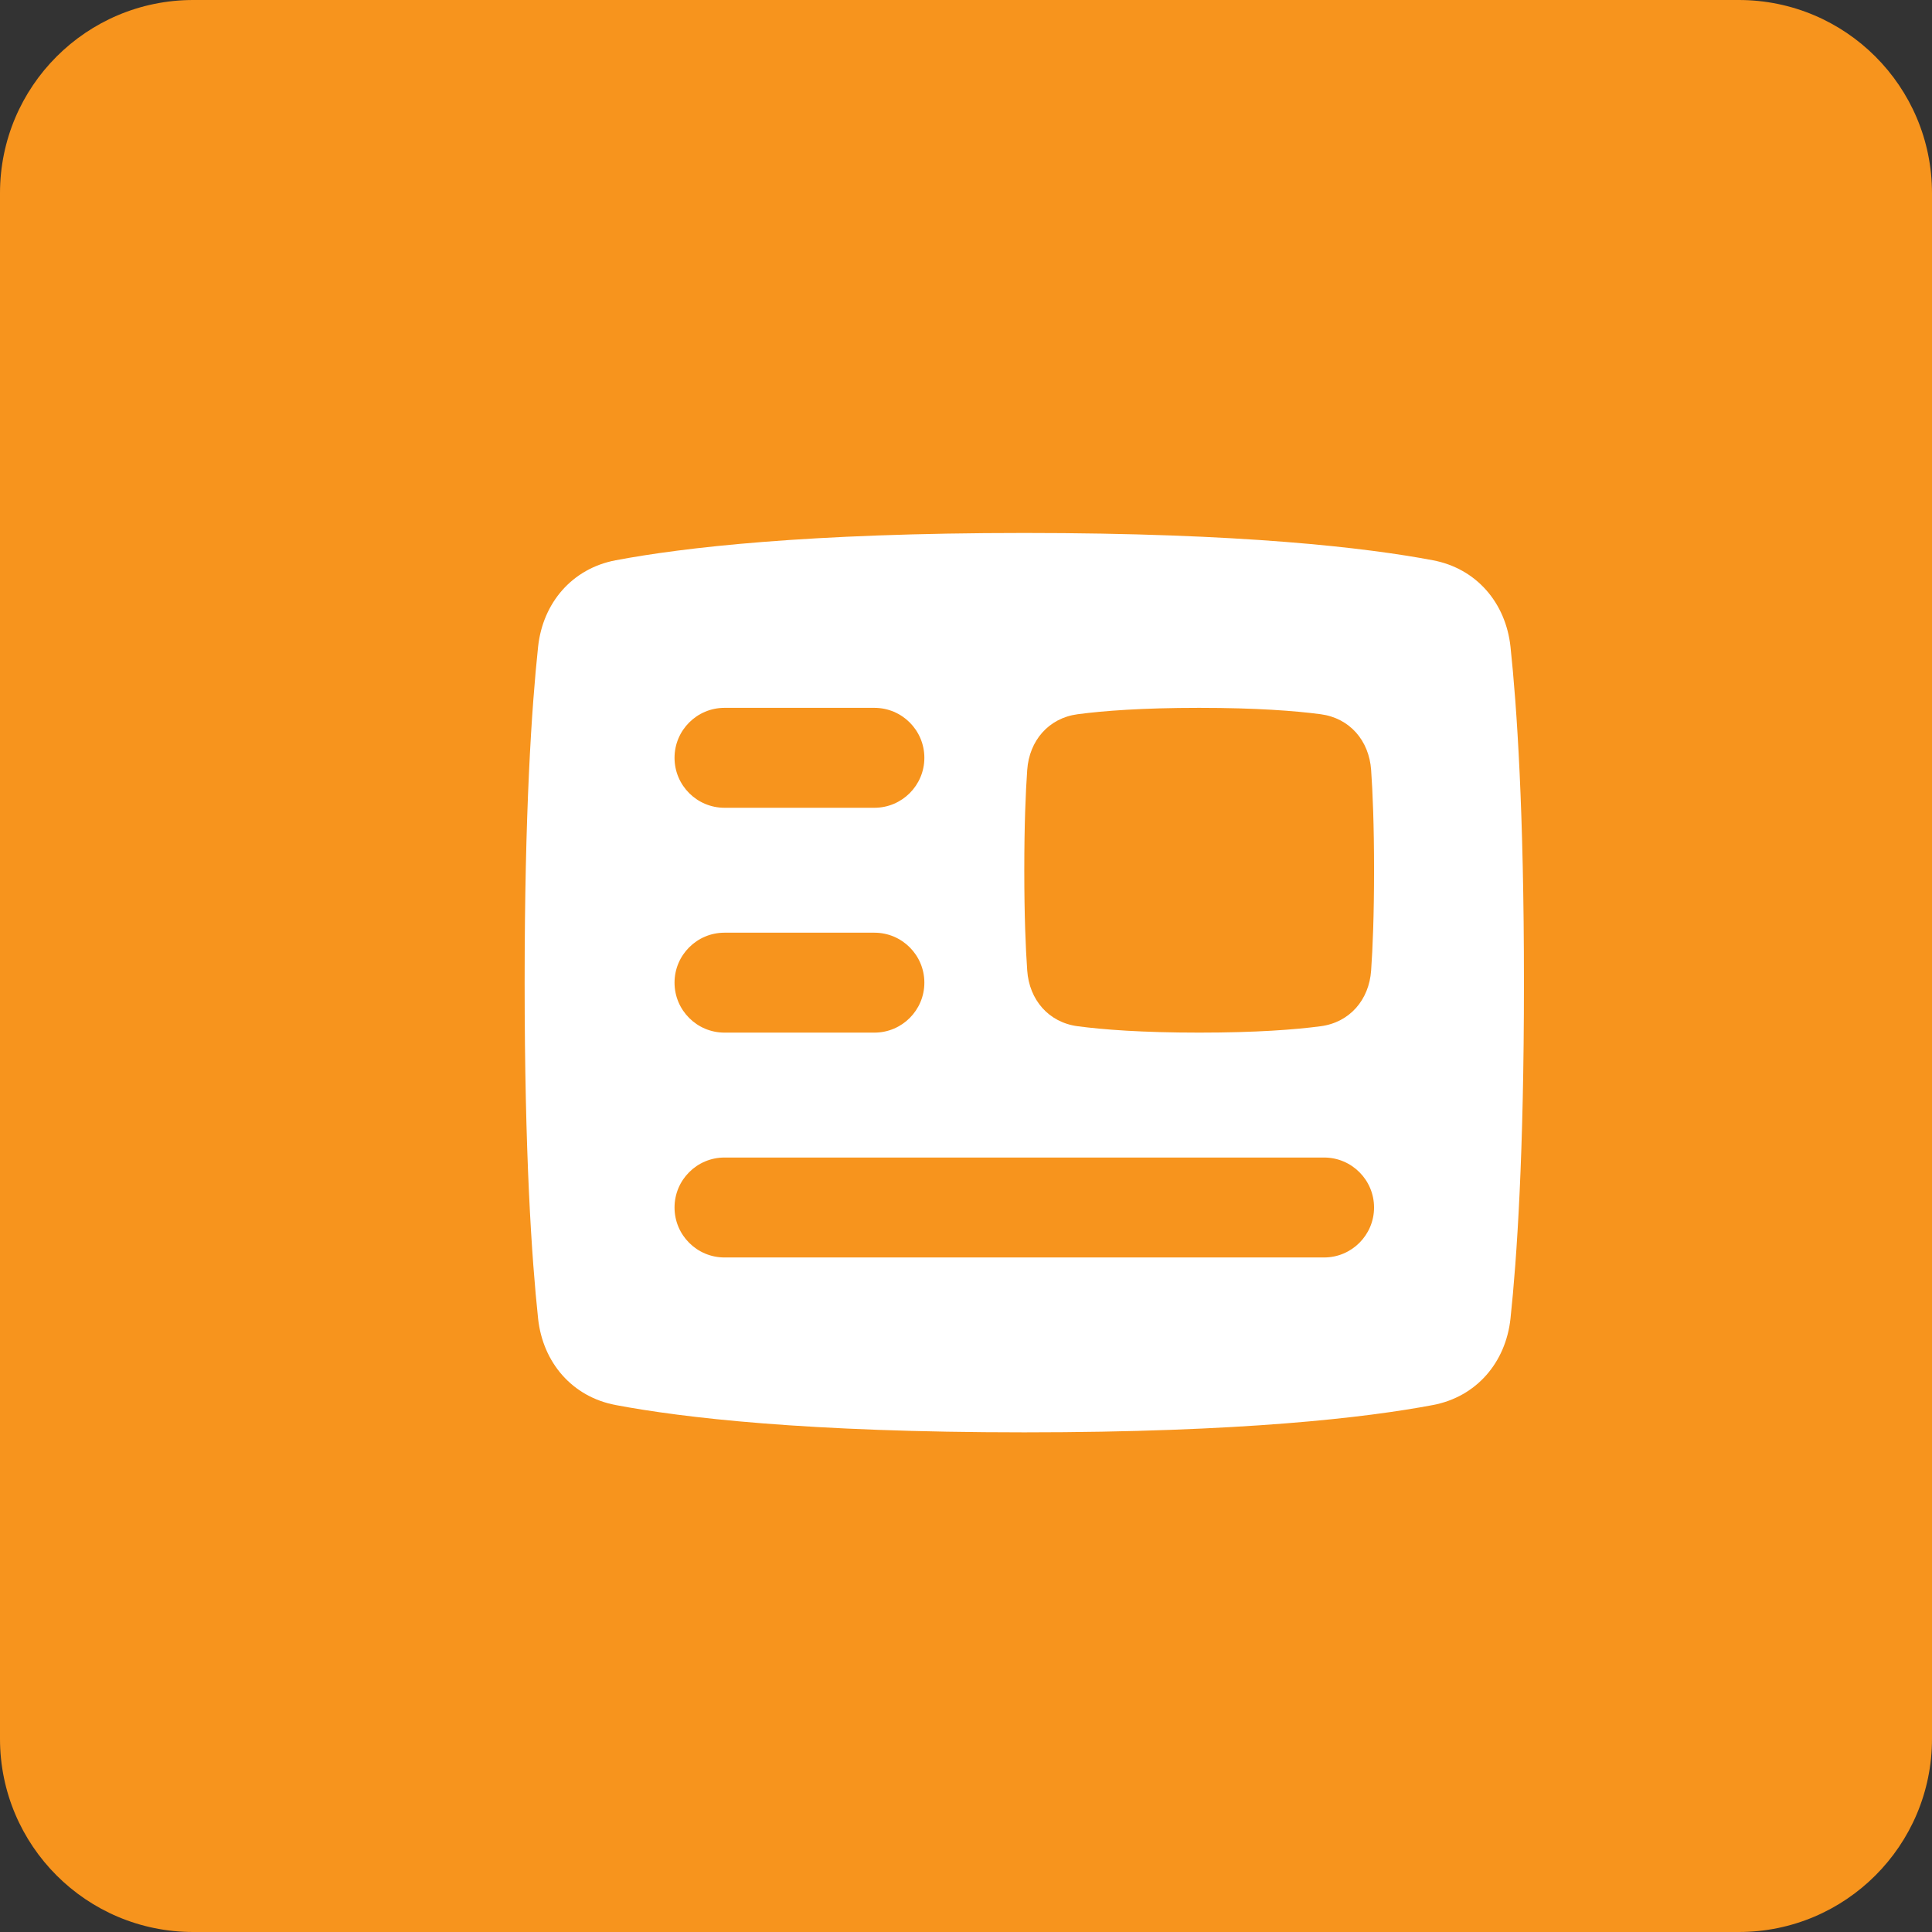 <svg width="29" height="29" viewBox="0 0 29 29" fill="none" xmlns="http://www.w3.org/2000/svg">
<rect x="0" y="0" width="29" height="29" fill="#333333" stroke="none"/>
<path d="M0 2.9C0 1.298 1.298 0 2.9 0H26.1C27.702 0 29 1.298 29 2.9V26.1C29 27.702 27.702 29 26.1 29H2.9C1.298 29 0 27.702 0 26.1V2.9Z" fill="#F7941D"/>
<path d="M7.048 9.521C7.022 8.853 7.394 8.278 8.027 8.065C8.989 7.741 10.796 7.264 14 6.788C17.204 6.313 19.072 6.245 20.086 6.276C20.754 6.296 21.277 6.738 21.446 7.385C21.666 8.224 21.982 9.671 22.332 12.027C22.681 14.383 22.799 15.86 22.832 16.727C22.858 17.395 22.486 17.97 21.853 18.183C20.891 18.506 19.084 18.984 15.88 19.459C12.676 19.935 10.809 20.002 9.794 19.972C9.126 19.952 8.604 19.51 8.434 18.863C8.215 18.024 7.898 16.577 7.549 14.22C7.199 11.864 7.082 10.387 7.048 9.521Z" fill="#F7941D"/>
<path d="M8.077 9.708C8.148 9.048 8.589 8.533 9.241 8.41C10.24 8.221 12.107 8 15.375 8C18.643 8 20.51 8.221 21.509 8.41C22.161 8.533 22.602 9.048 22.673 9.708C22.769 10.607 22.875 12.178 22.875 14.75C22.875 17.322 22.769 18.893 22.673 19.792C22.602 20.452 22.161 20.967 21.509 21.09C20.51 21.279 18.643 21.5 15.375 21.5C12.107 21.5 10.24 21.279 9.241 21.09C8.589 20.967 8.148 20.452 8.077 19.792C7.981 18.893 7.875 17.322 7.875 14.75C7.875 12.178 7.981 10.607 8.077 9.708Z" fill="white"/>
<path d="M15.419 11.556C15.45 11.118 15.739 10.779 16.175 10.721C16.56 10.67 17.142 10.625 18 10.625C18.858 10.625 19.44 10.67 19.825 10.721C20.261 10.779 20.55 11.118 20.581 11.556C20.605 11.896 20.625 12.382 20.625 13.062C20.625 13.743 20.605 14.229 20.581 14.569C20.55 15.007 20.261 15.346 19.825 15.404C19.44 15.455 18.858 15.5 18 15.5C17.142 15.5 16.56 15.455 16.175 15.404C15.739 15.346 15.45 15.007 15.419 14.569C15.395 14.229 15.375 13.743 15.375 13.062C15.375 12.382 15.395 11.896 15.419 11.556Z" fill="#F7941D"/>
<path d="M10.125 11.375C10.125 10.961 10.461 10.625 10.875 10.625H13.125C13.539 10.625 13.875 10.961 13.875 11.375C13.875 11.789 13.539 12.125 13.125 12.125H10.875C10.461 12.125 10.125 11.789 10.125 11.375Z" fill="#F7941D"/>
<path d="M10.125 14.75C10.125 14.336 10.461 14 10.875 14H13.125C13.539 14 13.875 14.336 13.875 14.75C13.875 15.164 13.539 15.5 13.125 15.5H10.875C10.461 15.5 10.125 15.164 10.125 14.75Z" fill="#F7941D"/>
<path d="M10.125 18.125C10.125 17.711 10.461 17.375 10.875 17.375H19.875C20.289 17.375 20.625 17.711 20.625 18.125C20.625 18.539 20.289 18.875 19.875 18.875H10.875C10.461 18.875 10.125 18.539 10.125 18.125Z" fill="#F7941D"/>
</svg>
